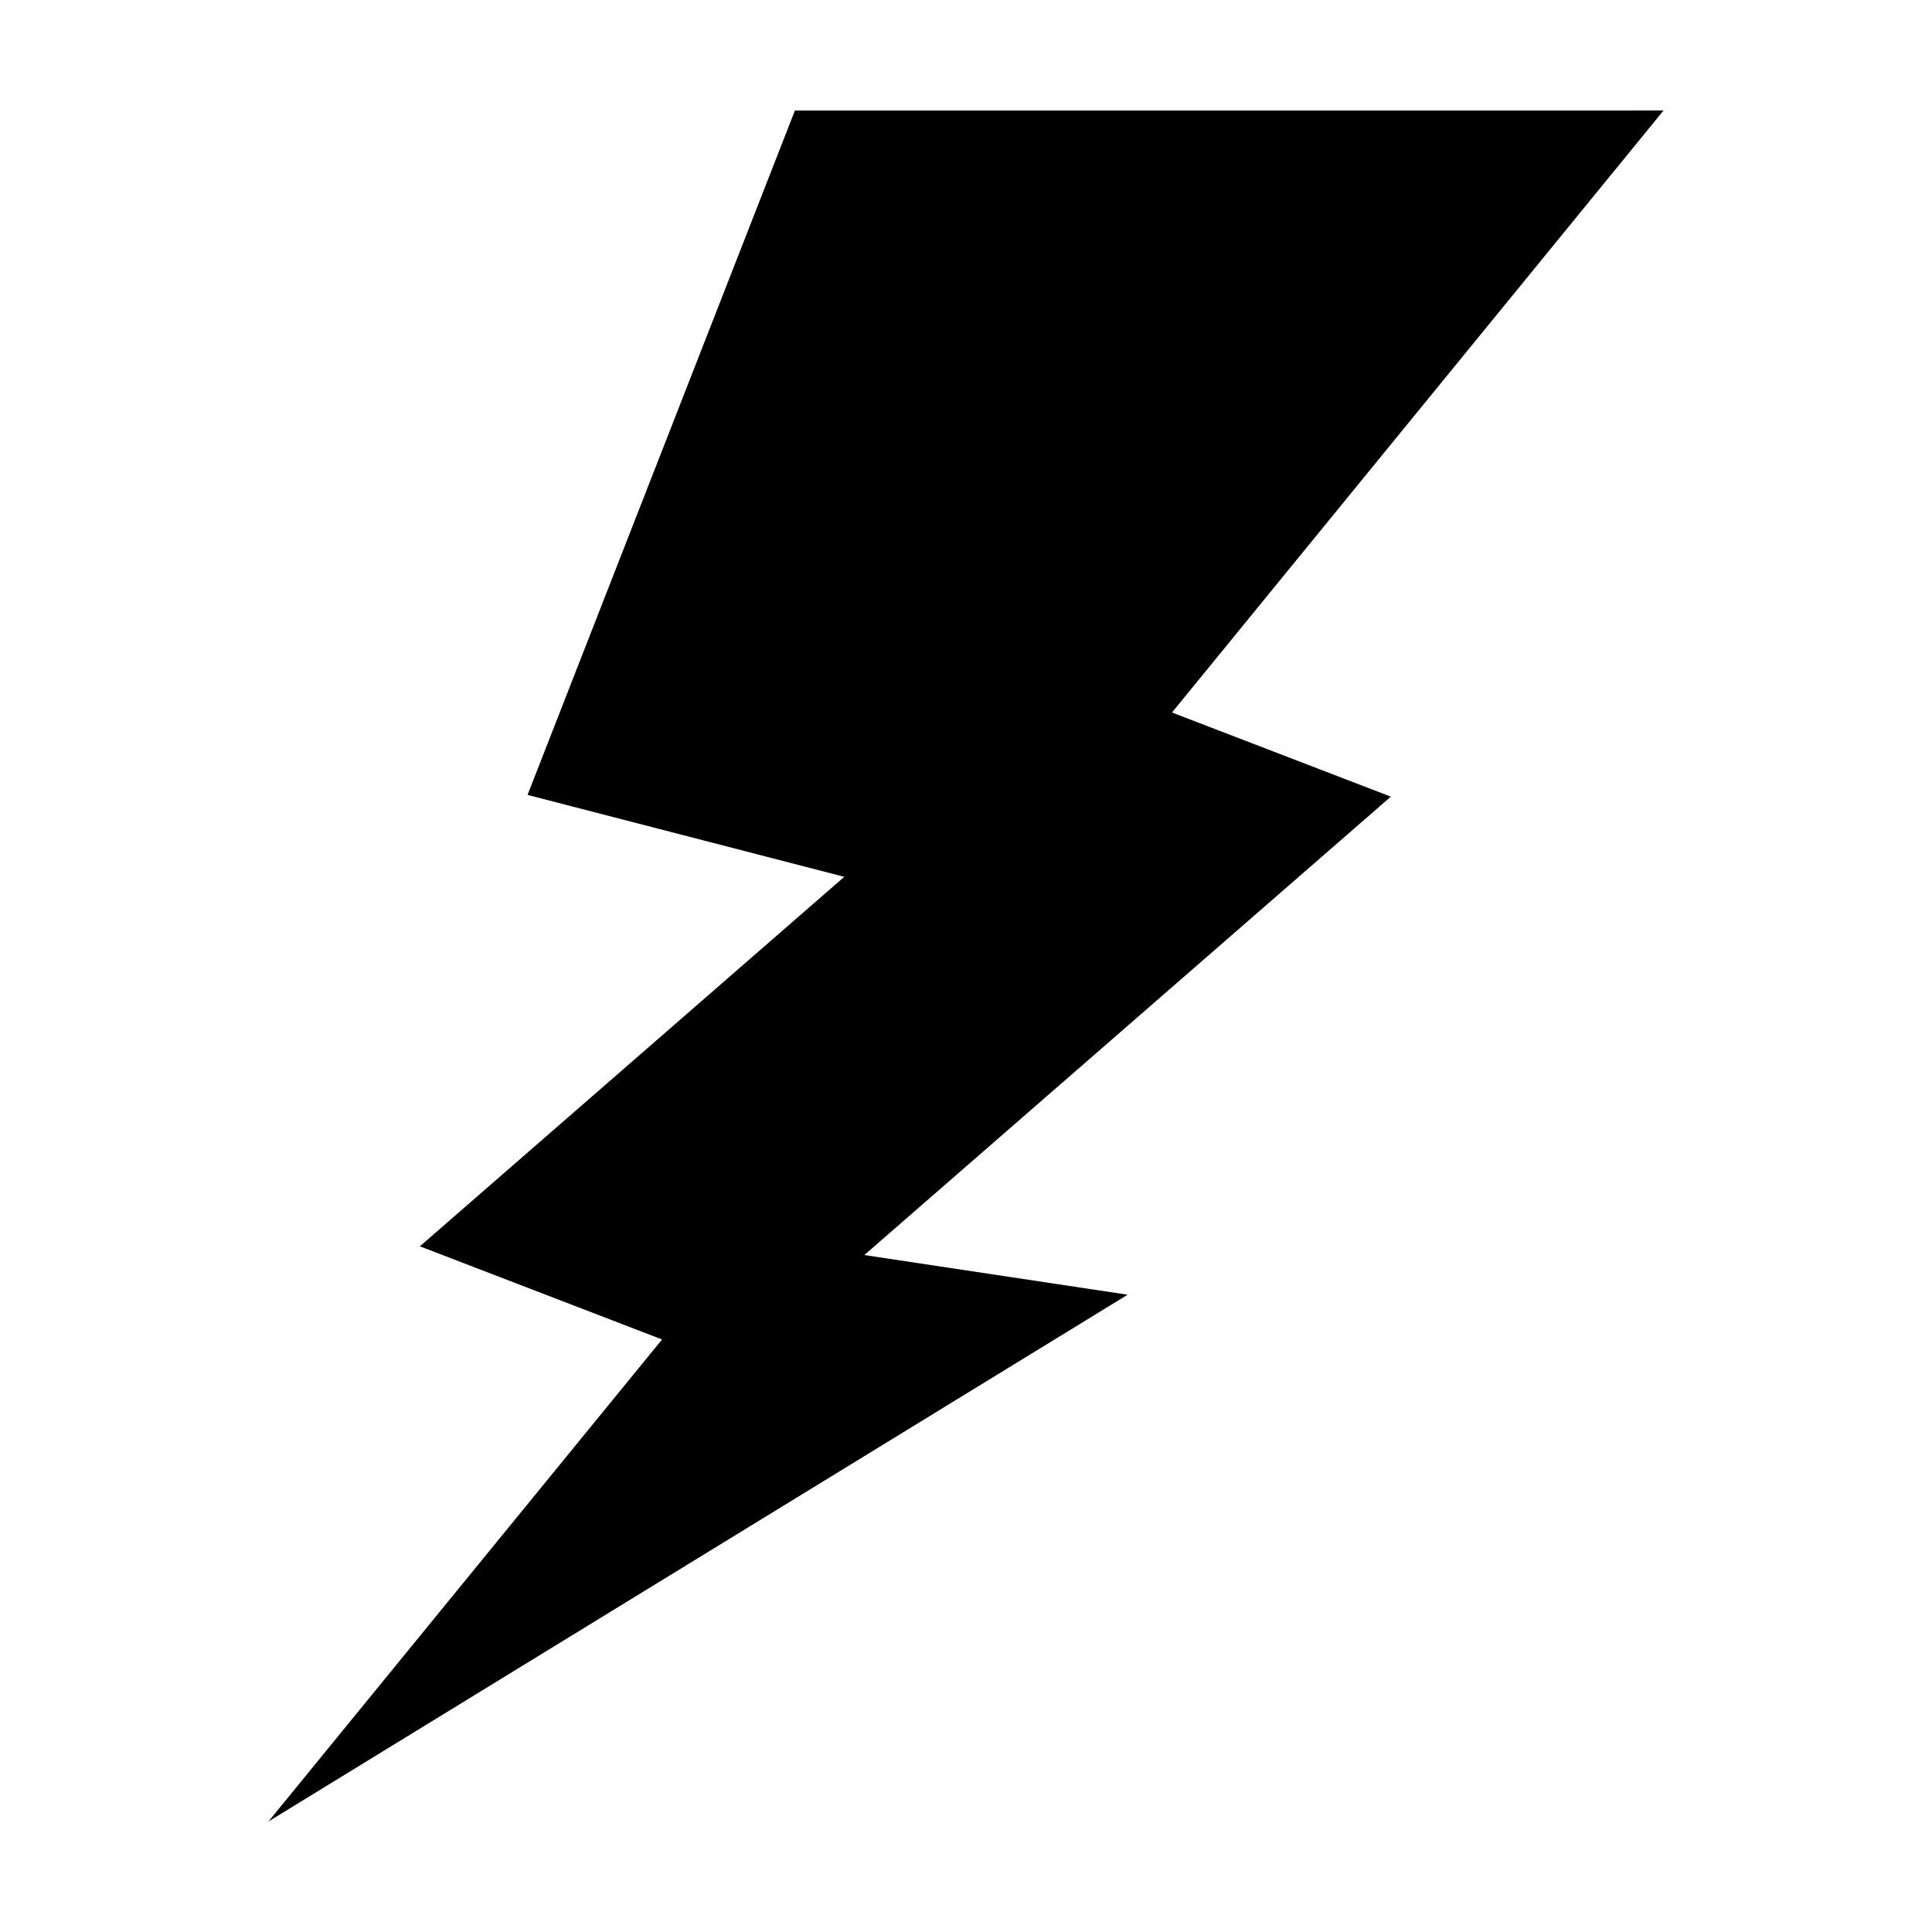 <?xml version="1.0" encoding="UTF-8"?>
<!-- Uploaded to: SVG Repo, www.svgrepo.com, Generator: SVG Repo Mixer Tools -->
<svg fill="#000000" width="800px" height="800px" version="1.1" viewBox="144 144 512 512" xmlns="http://www.w3.org/2000/svg">
 <path d="m354.66 173.29-70.855 181.37 83.934 21.707-112.47 97.922 64.184 24.684-104.31 127.74 227.69-139.6-69.777-10.512 139.53-121.48-57.996-22.301 130.27-159.54z"/>
</svg>